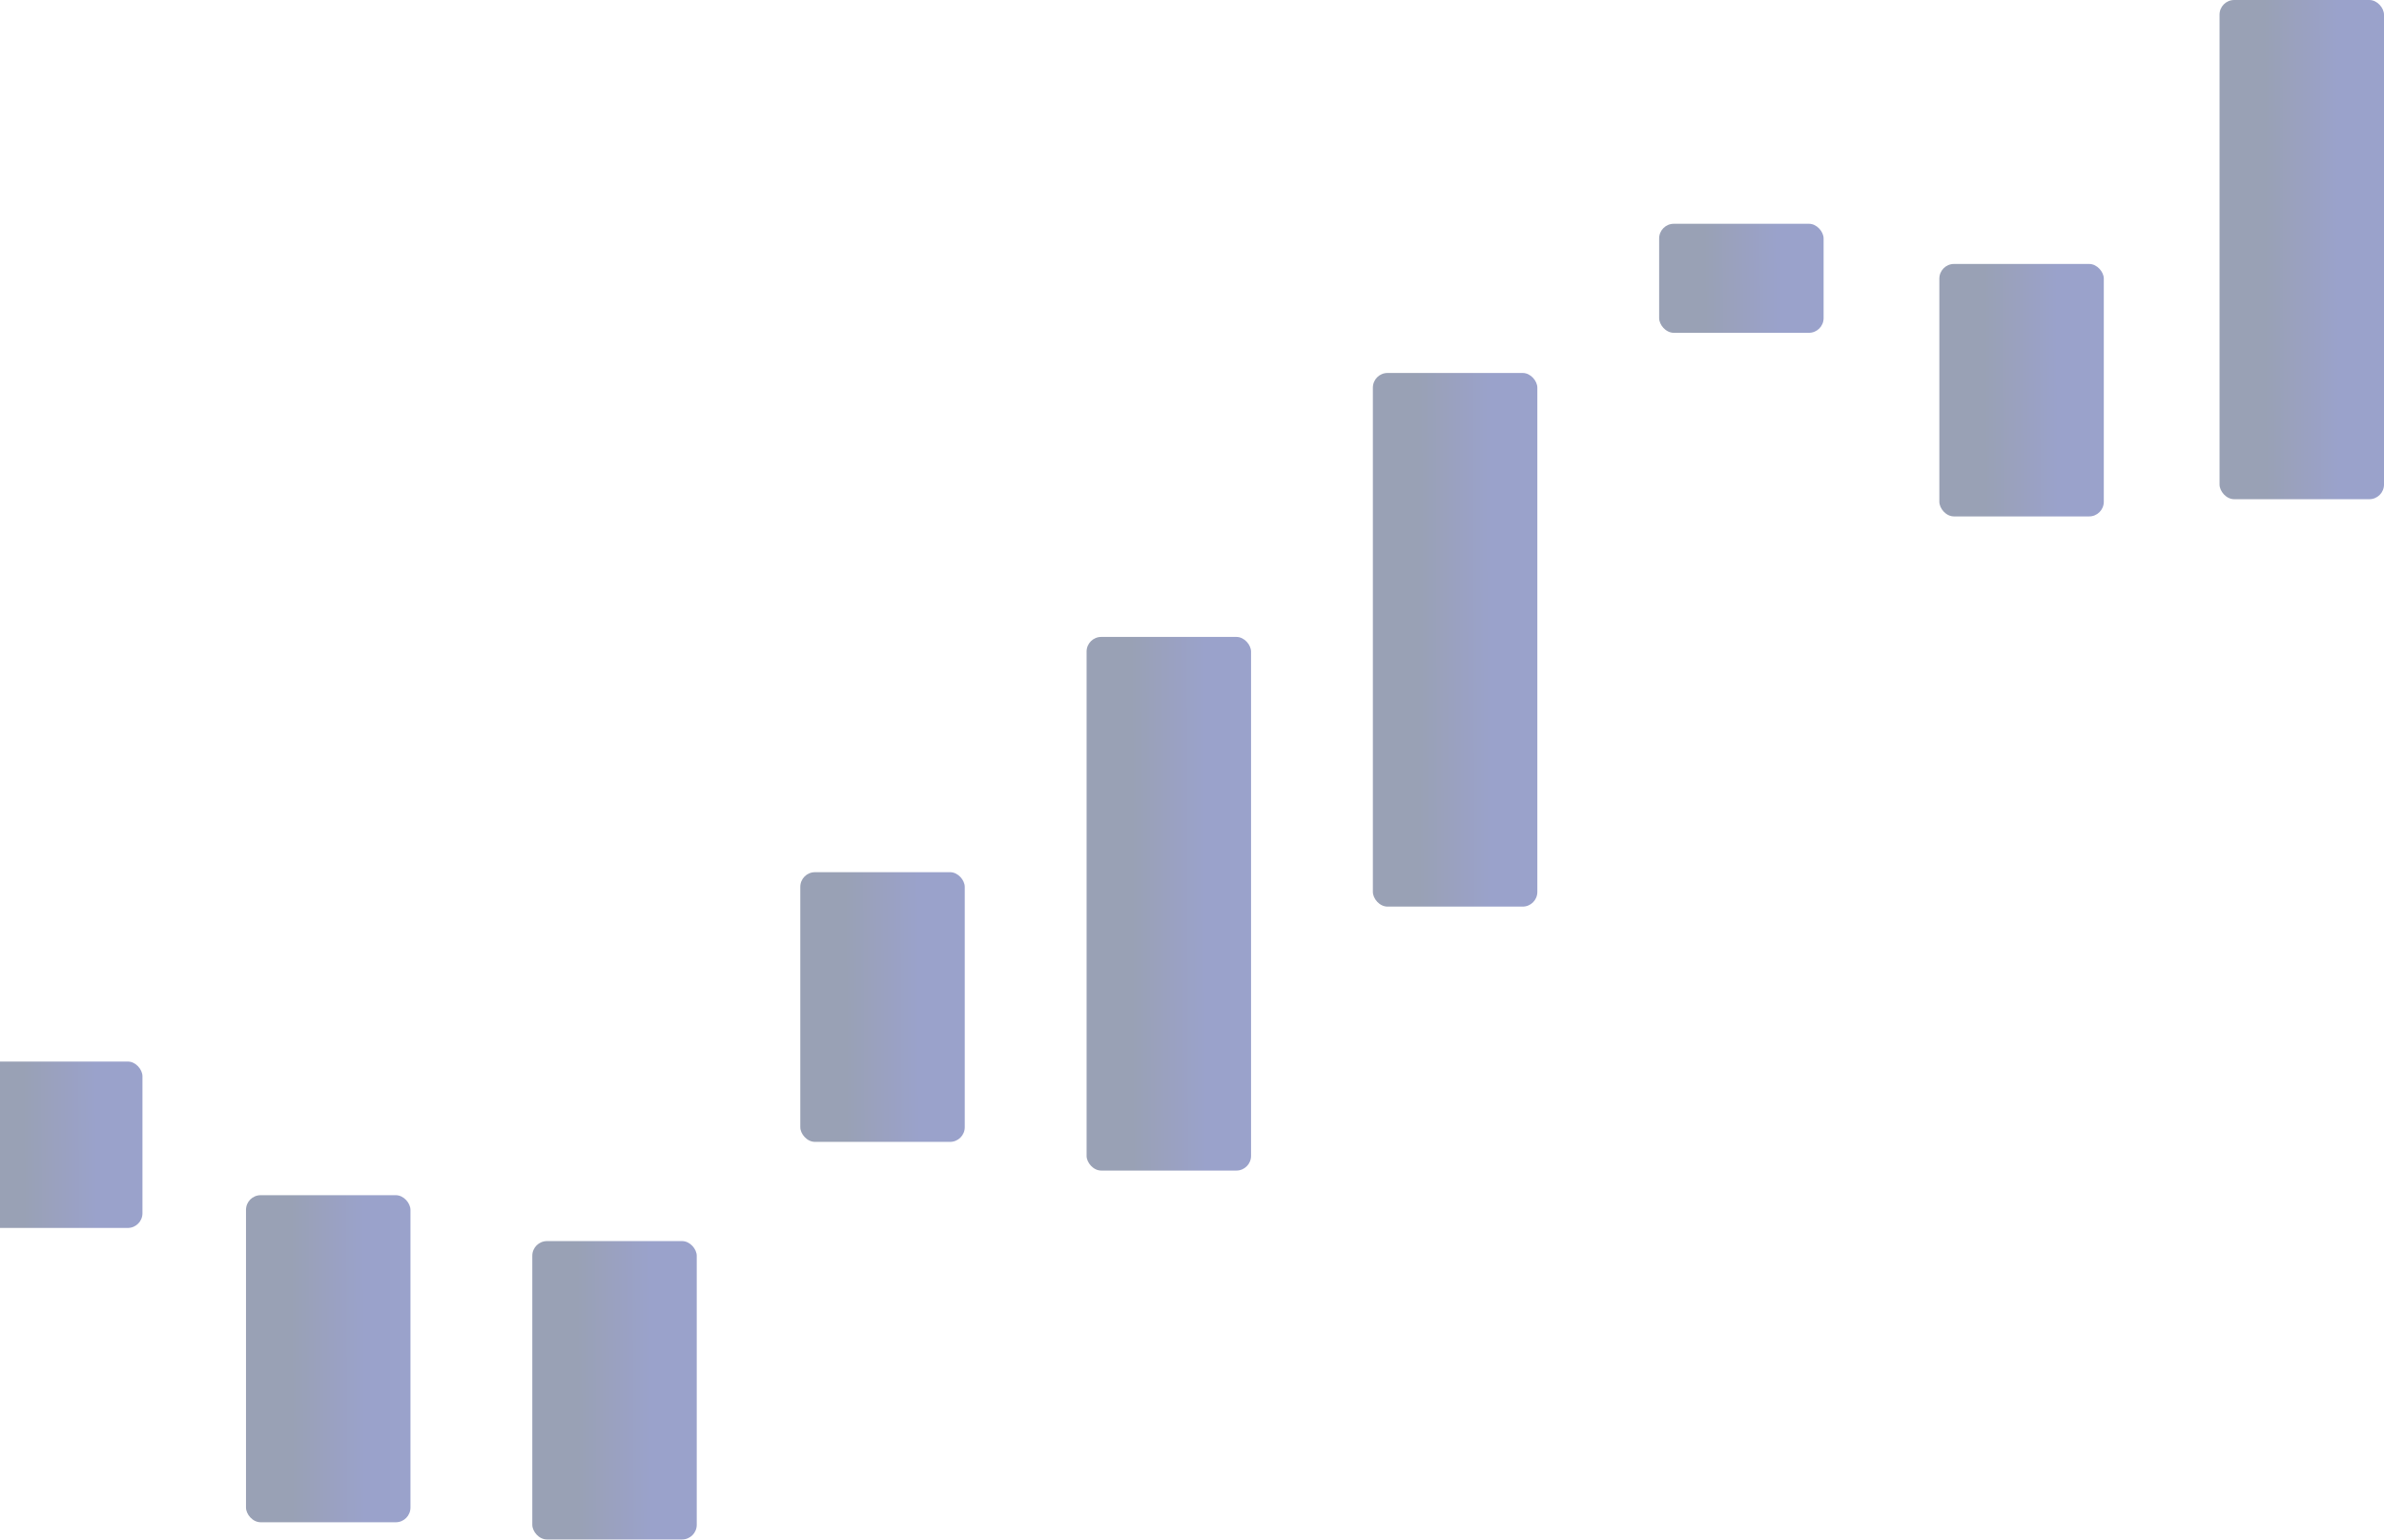 <?xml version="1.0" encoding="UTF-8"?> <svg xmlns="http://www.w3.org/2000/svg" width="650" height="420" viewBox="0 0 650 420" fill="none"> <g opacity="0.4" clip-path="url(#clip0_176_1083)"> <rect x="374.316" y="101.696" width="44.84" height="145.504" rx="4" fill="url(#paint0_linear_176_1083)"></rect> <rect x="452.367" y="61.018" width="44.84" height="29.727" rx="4" fill="url(#paint1_linear_176_1083)"></rect> <rect x="528.764" y="71.97" width="44.84" height="68.841" rx="4" fill="url(#paint2_linear_176_1083)"></rect> <rect x="605.16" width="44.84" height="136.116" rx="4" fill="url(#paint3_linear_176_1083)"></rect> <rect x="296.26" y="173.666" width="44.84" height="145.504" rx="4" fill="url(#paint4_linear_176_1083)"></rect> <rect x="218.201" y="237.813" width="44.84" height="73.534" rx="4" fill="url(#paint5_linear_176_1083)"></rect> <rect x="145.129" y="338.4" width="44.84" height="81.357" rx="4" fill="url(#paint6_linear_176_1083)"></rect> <rect x="67.072" y="325.884" width="44.84" height="89.18" rx="4" fill="url(#paint7_linear_176_1083)"></rect> <rect x="-6" y="289.443" width="44.84" height="45.372" rx="4" fill="url(#paint8_linear_176_1083)"></rect> </g> <defs> <linearGradient id="paint0_linear_176_1083" x1="374.316" y1="221.009" x2="419.336" y2="220.9" gradientUnits="userSpaceOnUse"> <stop offset="0.276" stop-color="#011446"></stop> <stop offset="0.724" stop-color="#03167D"></stop> </linearGradient> <linearGradient id="paint1_linear_176_1083" x1="452.367" y1="85.394" x2="497.381" y2="84.861" gradientUnits="userSpaceOnUse"> <stop offset="0.276" stop-color="#011446"></stop> <stop offset="0.724" stop-color="#03167D"></stop> </linearGradient> <linearGradient id="paint2_linear_176_1083" x1="528.764" y1="128.419" x2="573.782" y2="128.189" gradientUnits="userSpaceOnUse"> <stop offset="0.276" stop-color="#011446"></stop> <stop offset="0.724" stop-color="#03167D"></stop> </linearGradient> <linearGradient id="paint3_linear_176_1083" x1="605.16" y1="111.615" x2="650.18" y2="111.499" gradientUnits="userSpaceOnUse"> <stop offset="0.276" stop-color="#011446"></stop> <stop offset="0.724" stop-color="#03167D"></stop> </linearGradient> <linearGradient id="paint4_linear_176_1083" x1="296.26" y1="292.979" x2="341.279" y2="292.87" gradientUnits="userSpaceOnUse"> <stop offset="0.276" stop-color="#011446"></stop> <stop offset="0.724" stop-color="#03167D"></stop> </linearGradient> <linearGradient id="paint5_linear_176_1083" x1="218.201" y1="298.111" x2="263.22" y2="297.895" gradientUnits="userSpaceOnUse"> <stop offset="0.276" stop-color="#011446"></stop> <stop offset="0.724" stop-color="#03167D"></stop> </linearGradient> <linearGradient id="paint6_linear_176_1083" x1="145.129" y1="405.113" x2="190.148" y2="404.918" gradientUnits="userSpaceOnUse"> <stop offset="0.276" stop-color="#011446"></stop> <stop offset="0.724" stop-color="#03167D"></stop> </linearGradient> <linearGradient id="paint7_linear_176_1083" x1="67.072" y1="399.011" x2="112.092" y2="398.833" gradientUnits="userSpaceOnUse"> <stop offset="0.276" stop-color="#011446"></stop> <stop offset="0.724" stop-color="#03167D"></stop> </linearGradient> <linearGradient id="paint8_linear_176_1083" x1="-6" y1="326.648" x2="39.017" y2="326.299" gradientUnits="userSpaceOnUse"> <stop offset="0.276" stop-color="#011446"></stop> <stop offset="0.724" stop-color="#03167D"></stop> </linearGradient> <clipPath id="clip0_176_1083"> <rect width="650" height="420" fill="white"></rect> </clipPath> </defs> </svg> 